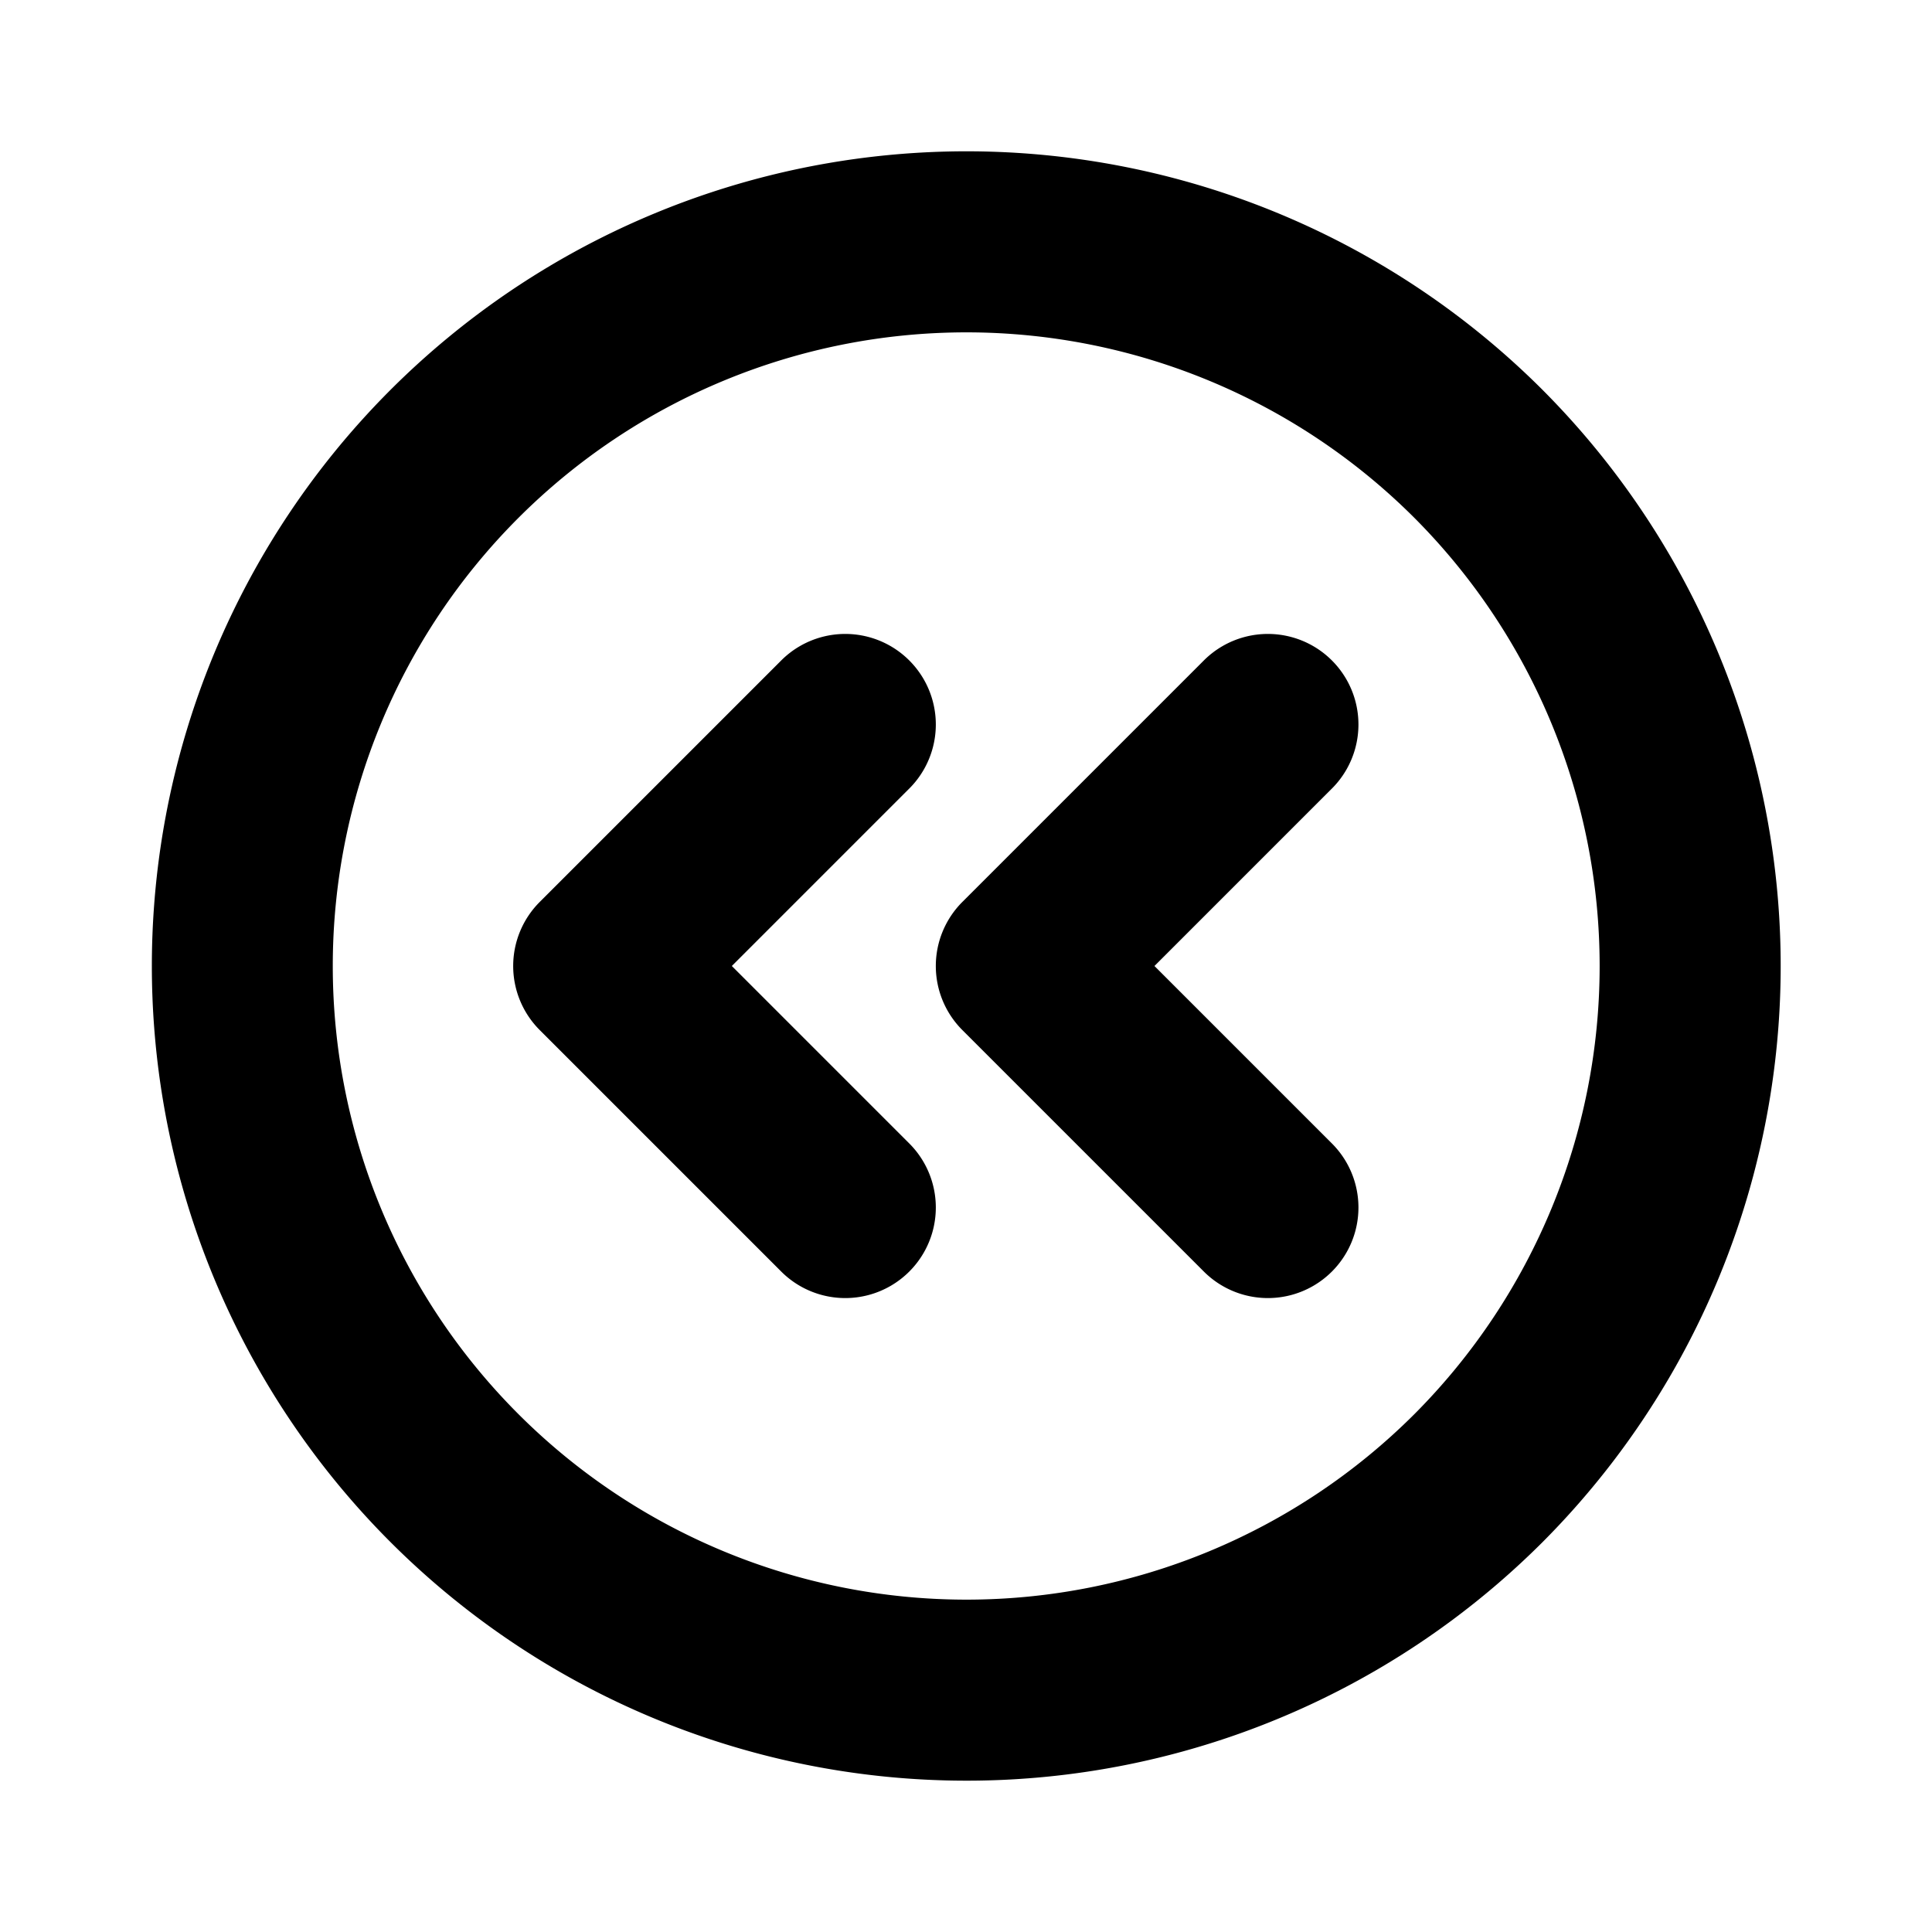<?xml version="1.0" encoding="utf-8"?><!-- Uploaded to: SVG Repo, www.svgrepo.com, Generator: SVG Repo Mixer Tools -->
<svg fill="#000000" width="800px" height="800px" viewBox="0 0 256 256" id="Flat" xmlns="http://www.w3.org/2000/svg">
  <path d="M204.368,51.632a107.95,107.95,0,1,0,0,152.735A108.122,108.122,0,0,0,204.368,51.632ZM187.397,187.397a83.961,83.961,0,1,1,0-118.794A84.094,84.094,0,0,1,187.397,187.397Zm-10.912-82.912L152.971,128l23.515,23.515a12,12,0,0,1-16.971,16.971l-32-32a12.001,12.001,0,0,1,0-16.971l32-32a12,12,0,0,1,16.971,16.971Zm-56,0L96.971,128l23.515,23.515a12,12,0,0,1-16.971,16.971l-32-32a12.001,12.001,0,0,1,0-16.971l32-32a12,12,0,0,1,16.971,16.971Z"/>
</svg>